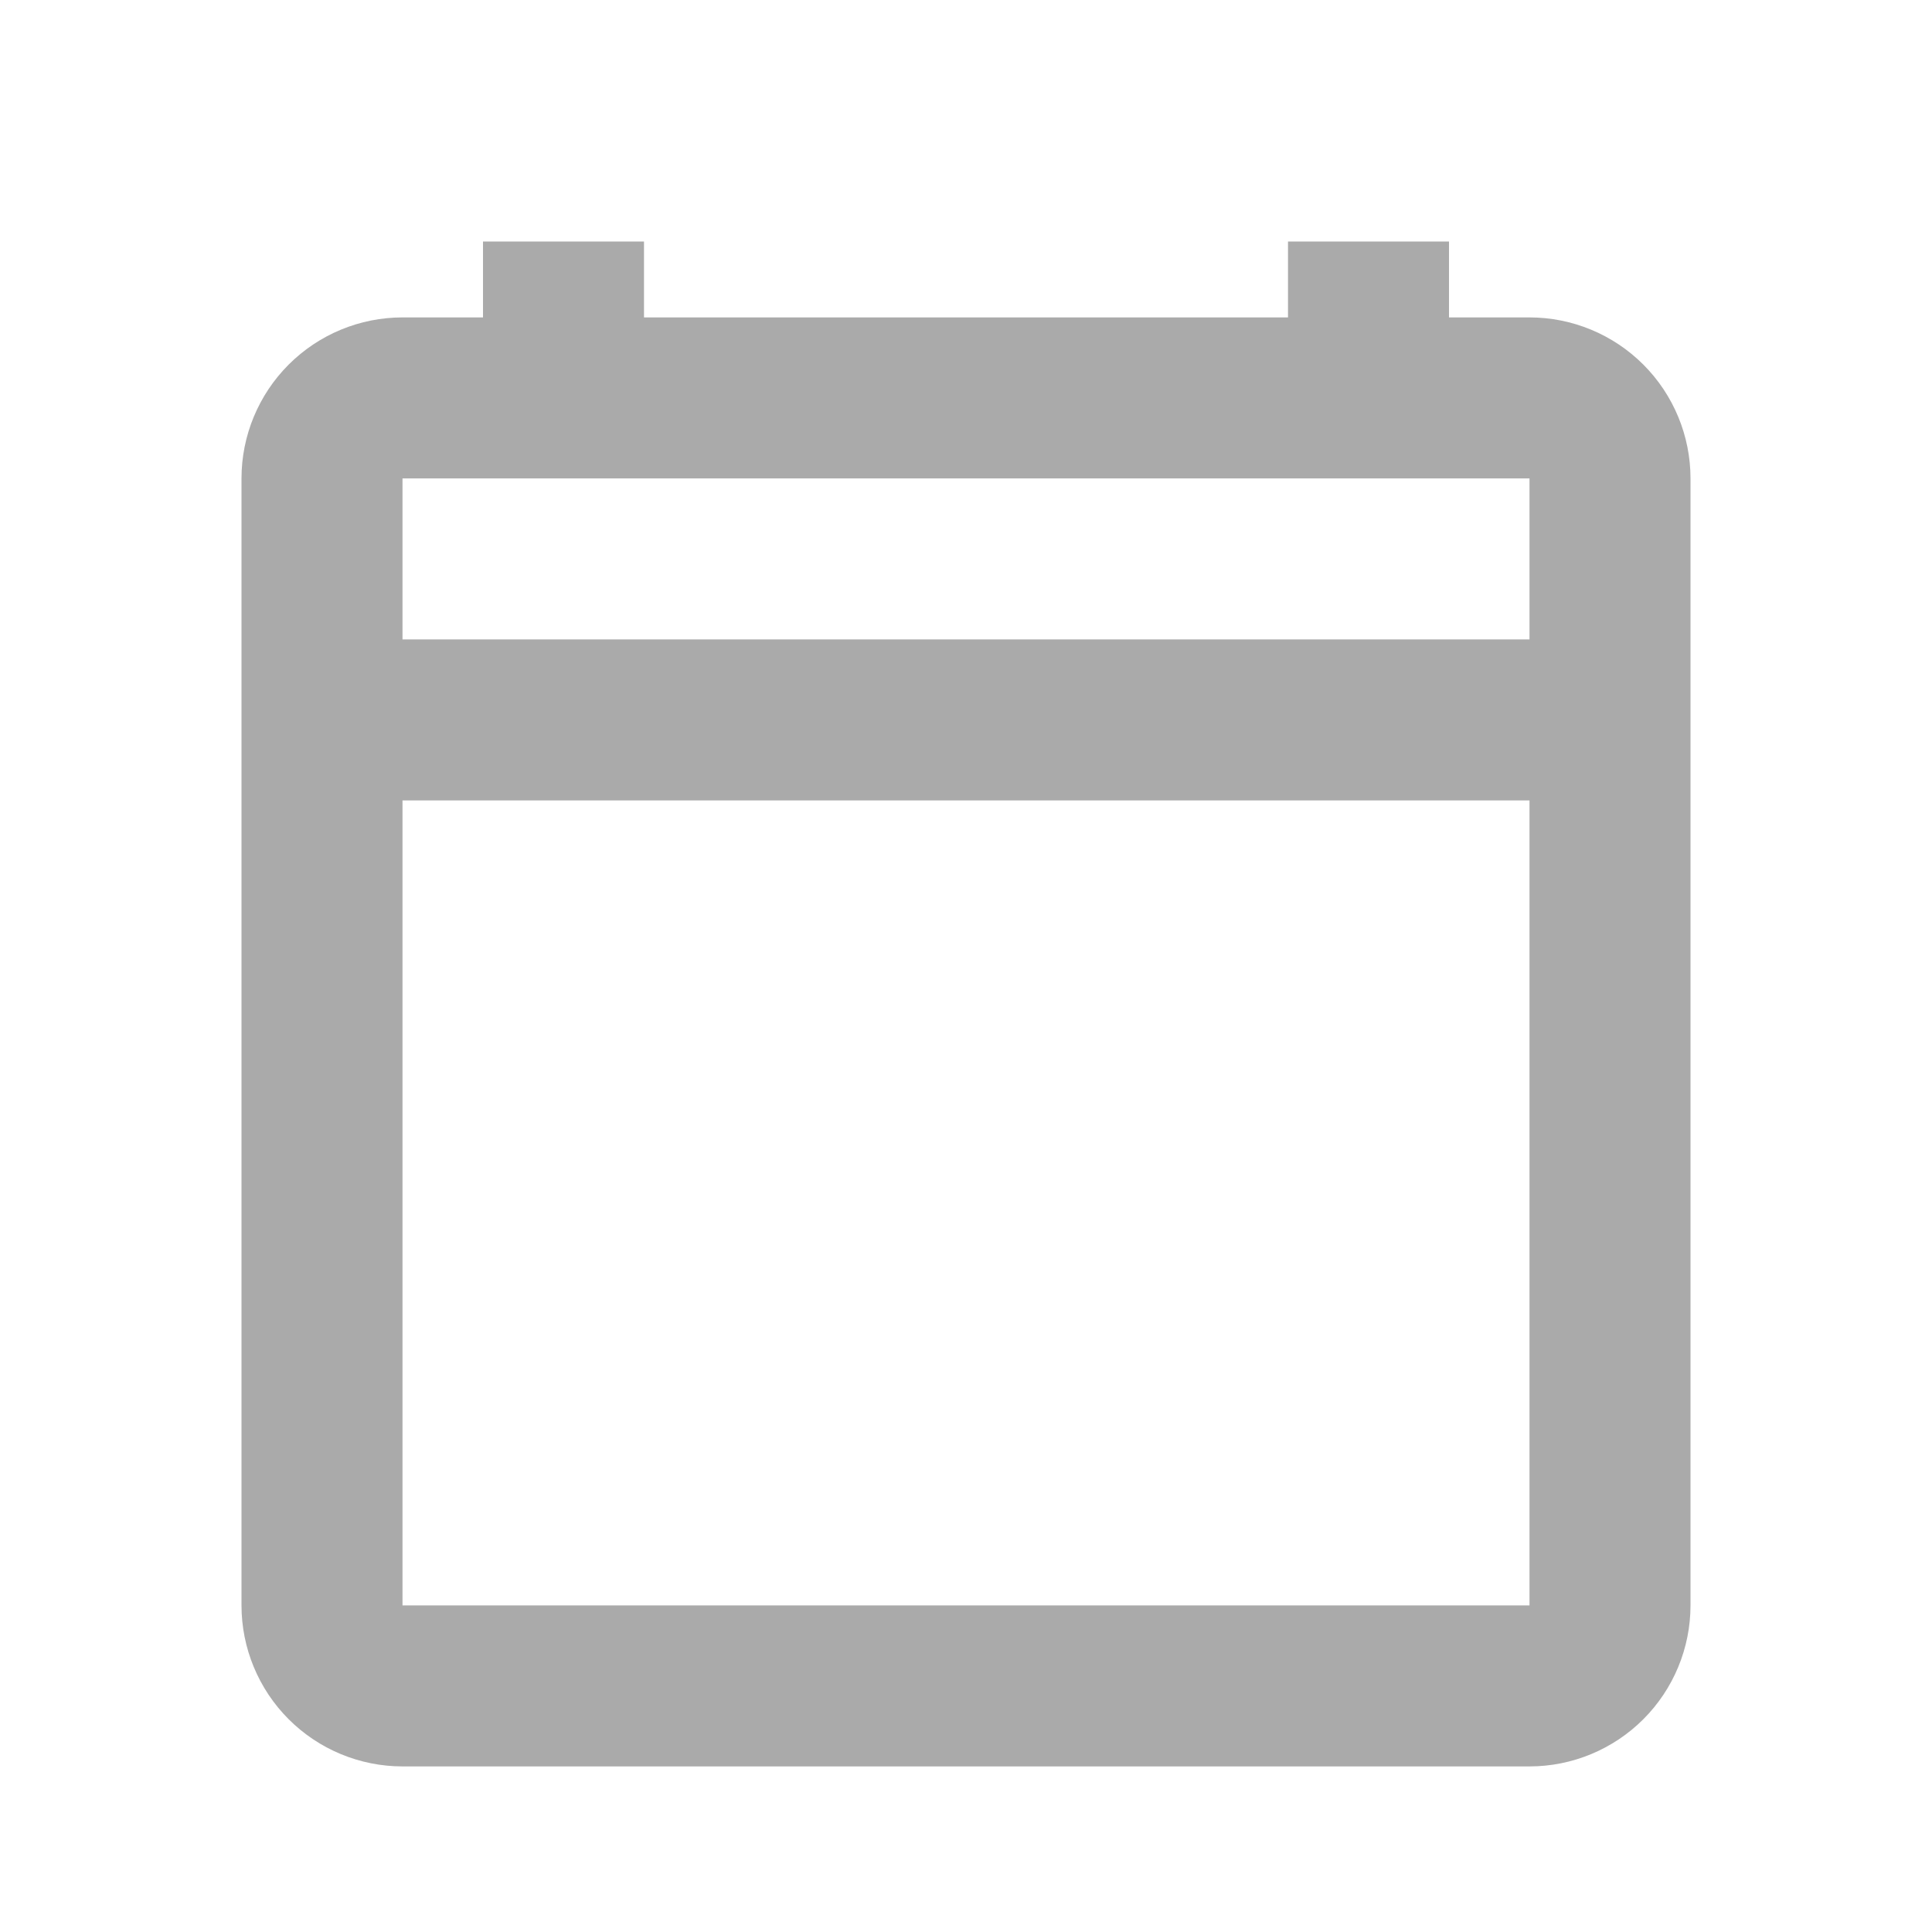 <svg width="24" height="24" viewBox="0 0 24 24" fill="none" xmlns="http://www.w3.org/2000/svg">
<path d="M19 3.943H18V3H16V3.943H8V3H6V3.943H5C4.47 3.943 3.961 4.154 3.586 4.529C3.211 4.904 3 5.413 3 5.943L3 19.943C3 20.473 3.211 20.982 3.586 21.357C3.961 21.732 4.47 21.943 5 21.943H19C19.53 21.943 20.039 21.732 20.414 21.357C20.789 20.982 21 20.473 21 19.943V5.943C21 5.413 20.789 4.904 20.414 4.529C20.039 4.154 19.53 3.943 19 3.943ZM19 19.943H5V9.943H19V19.943ZM19 7.943H5V5.943H19V7.943Z" fill="#aaa"/>
</svg>

